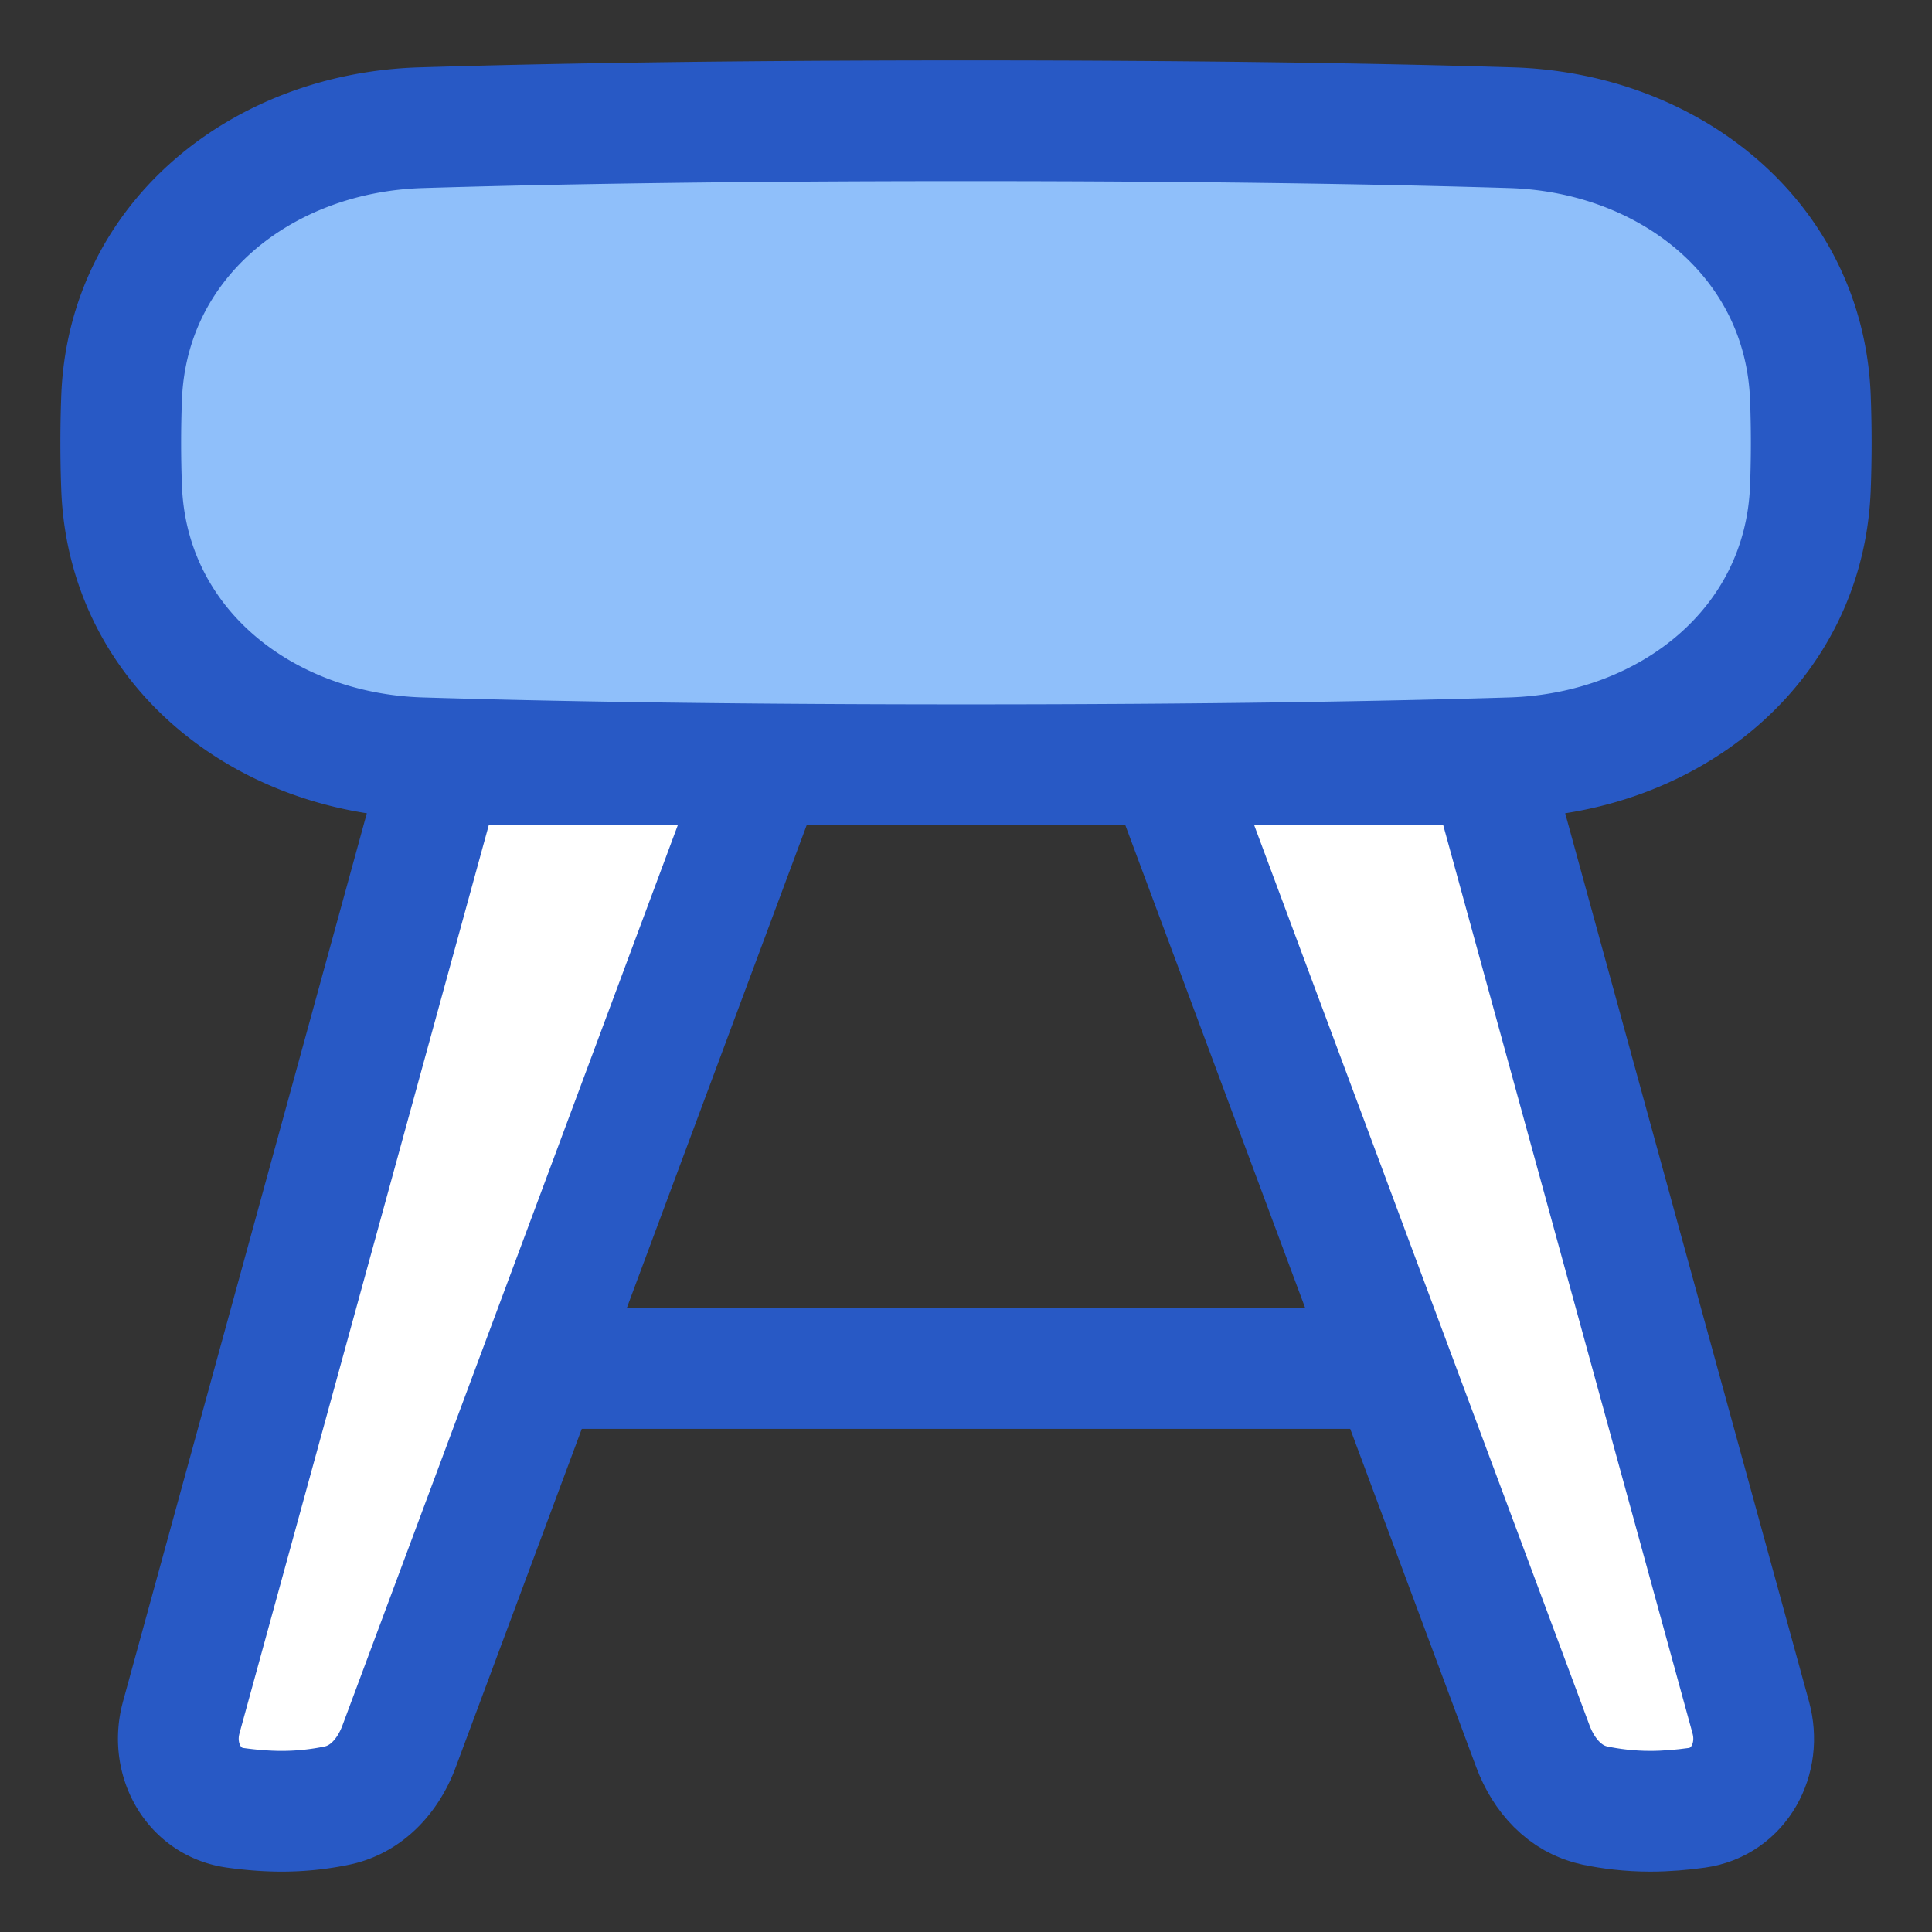 <svg xmlns="http://www.w3.org/2000/svg" fill="none" viewBox="0 0 48 48" id="Stool--Streamline-Plump">
  <rect x="0" y="0" width="48" height="48" fill="#333333" stroke="none"/>
  <desc>
    Stool Streamline Icon: https://streamlinehq.com
  </desc>
  <g id="stool--chair-business-product-decoration-sit-furniture">
    <path id="Rectangle 97" fill="#8fbffa" d="M44.979 9.883c-0.148 -3.937 -3.501 -6.59 -7.439 -6.71C34.438 3.078 30.045 3 24 3c-6.045 0 -10.438 0.078 -13.54 0.173 -3.938 0.12 -7.291 2.773 -7.439 6.71a29.76 29.76 0 0 0 0 2.234c0.148 3.937 3.501 6.59 7.439 6.71 3.1 0.095 7.495 0.173 13.54 0.173 6.045 0 10.438 -0.078 13.54 -0.173 3.938 -0.12 7.291 -2.773 7.439 -6.71a29.718 29.718 0 0 0 0 -2.234Z" stroke-width="3"></path>
    <path id="Vector 2509" fill="#ffffff" d="M4.502 42.672 11 19h8L9.913 43.393c-0.265 0.711 -0.793 1.309 -1.536 1.465A6.71 6.71 0 0 1 7 45c-0.393 0 -0.787 -0.034 -1.153 -0.085 -1.053 -0.146 -1.626 -1.218 -1.345 -2.242Z" stroke-width="3"></path>
    <path id="Vector 2510" fill="#ffffff" d="M43.498 42.672 37 19h-8l9.087 24.393c0.266 0.711 0.793 1.309 1.536 1.465 0.383 0.08 0.849 0.142 1.377 0.142 0.394 0 0.787 -0.034 1.153 -0.085 1.053 -0.146 1.627 -1.218 1.345 -2.242Z" stroke-width="3"></path>
    <path id="Vector 2511" stroke="#2859c5" stroke-linecap="round" stroke-linejoin="round" d="M14 34h20" stroke-width="3"></path>
    <path id="Rectangle 98" stroke="#2859c5" stroke-linecap="round" stroke-linejoin="round" d="M44.979 9.883c-0.148 -3.937 -3.501 -6.59 -7.439 -6.71C34.438 3.078 30.045 3 24 3c-6.045 0 -10.438 0.078 -13.54 0.173 -3.938 0.12 -7.291 2.773 -7.439 6.71a29.76 29.76 0 0 0 0 2.234c0.148 3.937 3.501 6.59 7.439 6.71 3.1 0.095 7.495 0.173 13.54 0.173 6.045 0 10.438 -0.078 13.54 -0.173 3.938 -0.12 7.291 -2.773 7.439 -6.71a29.718 29.718 0 0 0 0 -2.234Z" stroke-width="3"></path>
    <path id="Vector 2512" stroke="#2859c5" stroke-linecap="round" stroke-linejoin="round" d="M4.502 42.672 11 19h8L9.913 43.393c-0.265 0.711 -0.793 1.309 -1.536 1.465A6.71 6.71 0 0 1 7 45c-0.393 0 -0.787 -0.034 -1.153 -0.085 -1.053 -0.146 -1.626 -1.218 -1.345 -2.242Z" stroke-width="3"></path>
    <path id="Vector 2513" stroke="#2859c5" stroke-linecap="round" stroke-linejoin="round" d="M43.498 42.672 37 19h-8l9.087 24.393c0.266 0.711 0.793 1.309 1.536 1.465 0.383 0.08 0.849 0.142 1.377 0.142 0.394 0 0.787 -0.034 1.153 -0.085 1.053 -0.146 1.627 -1.218 1.345 -2.242Z" stroke-width="3"></path>
  </g>
</svg>